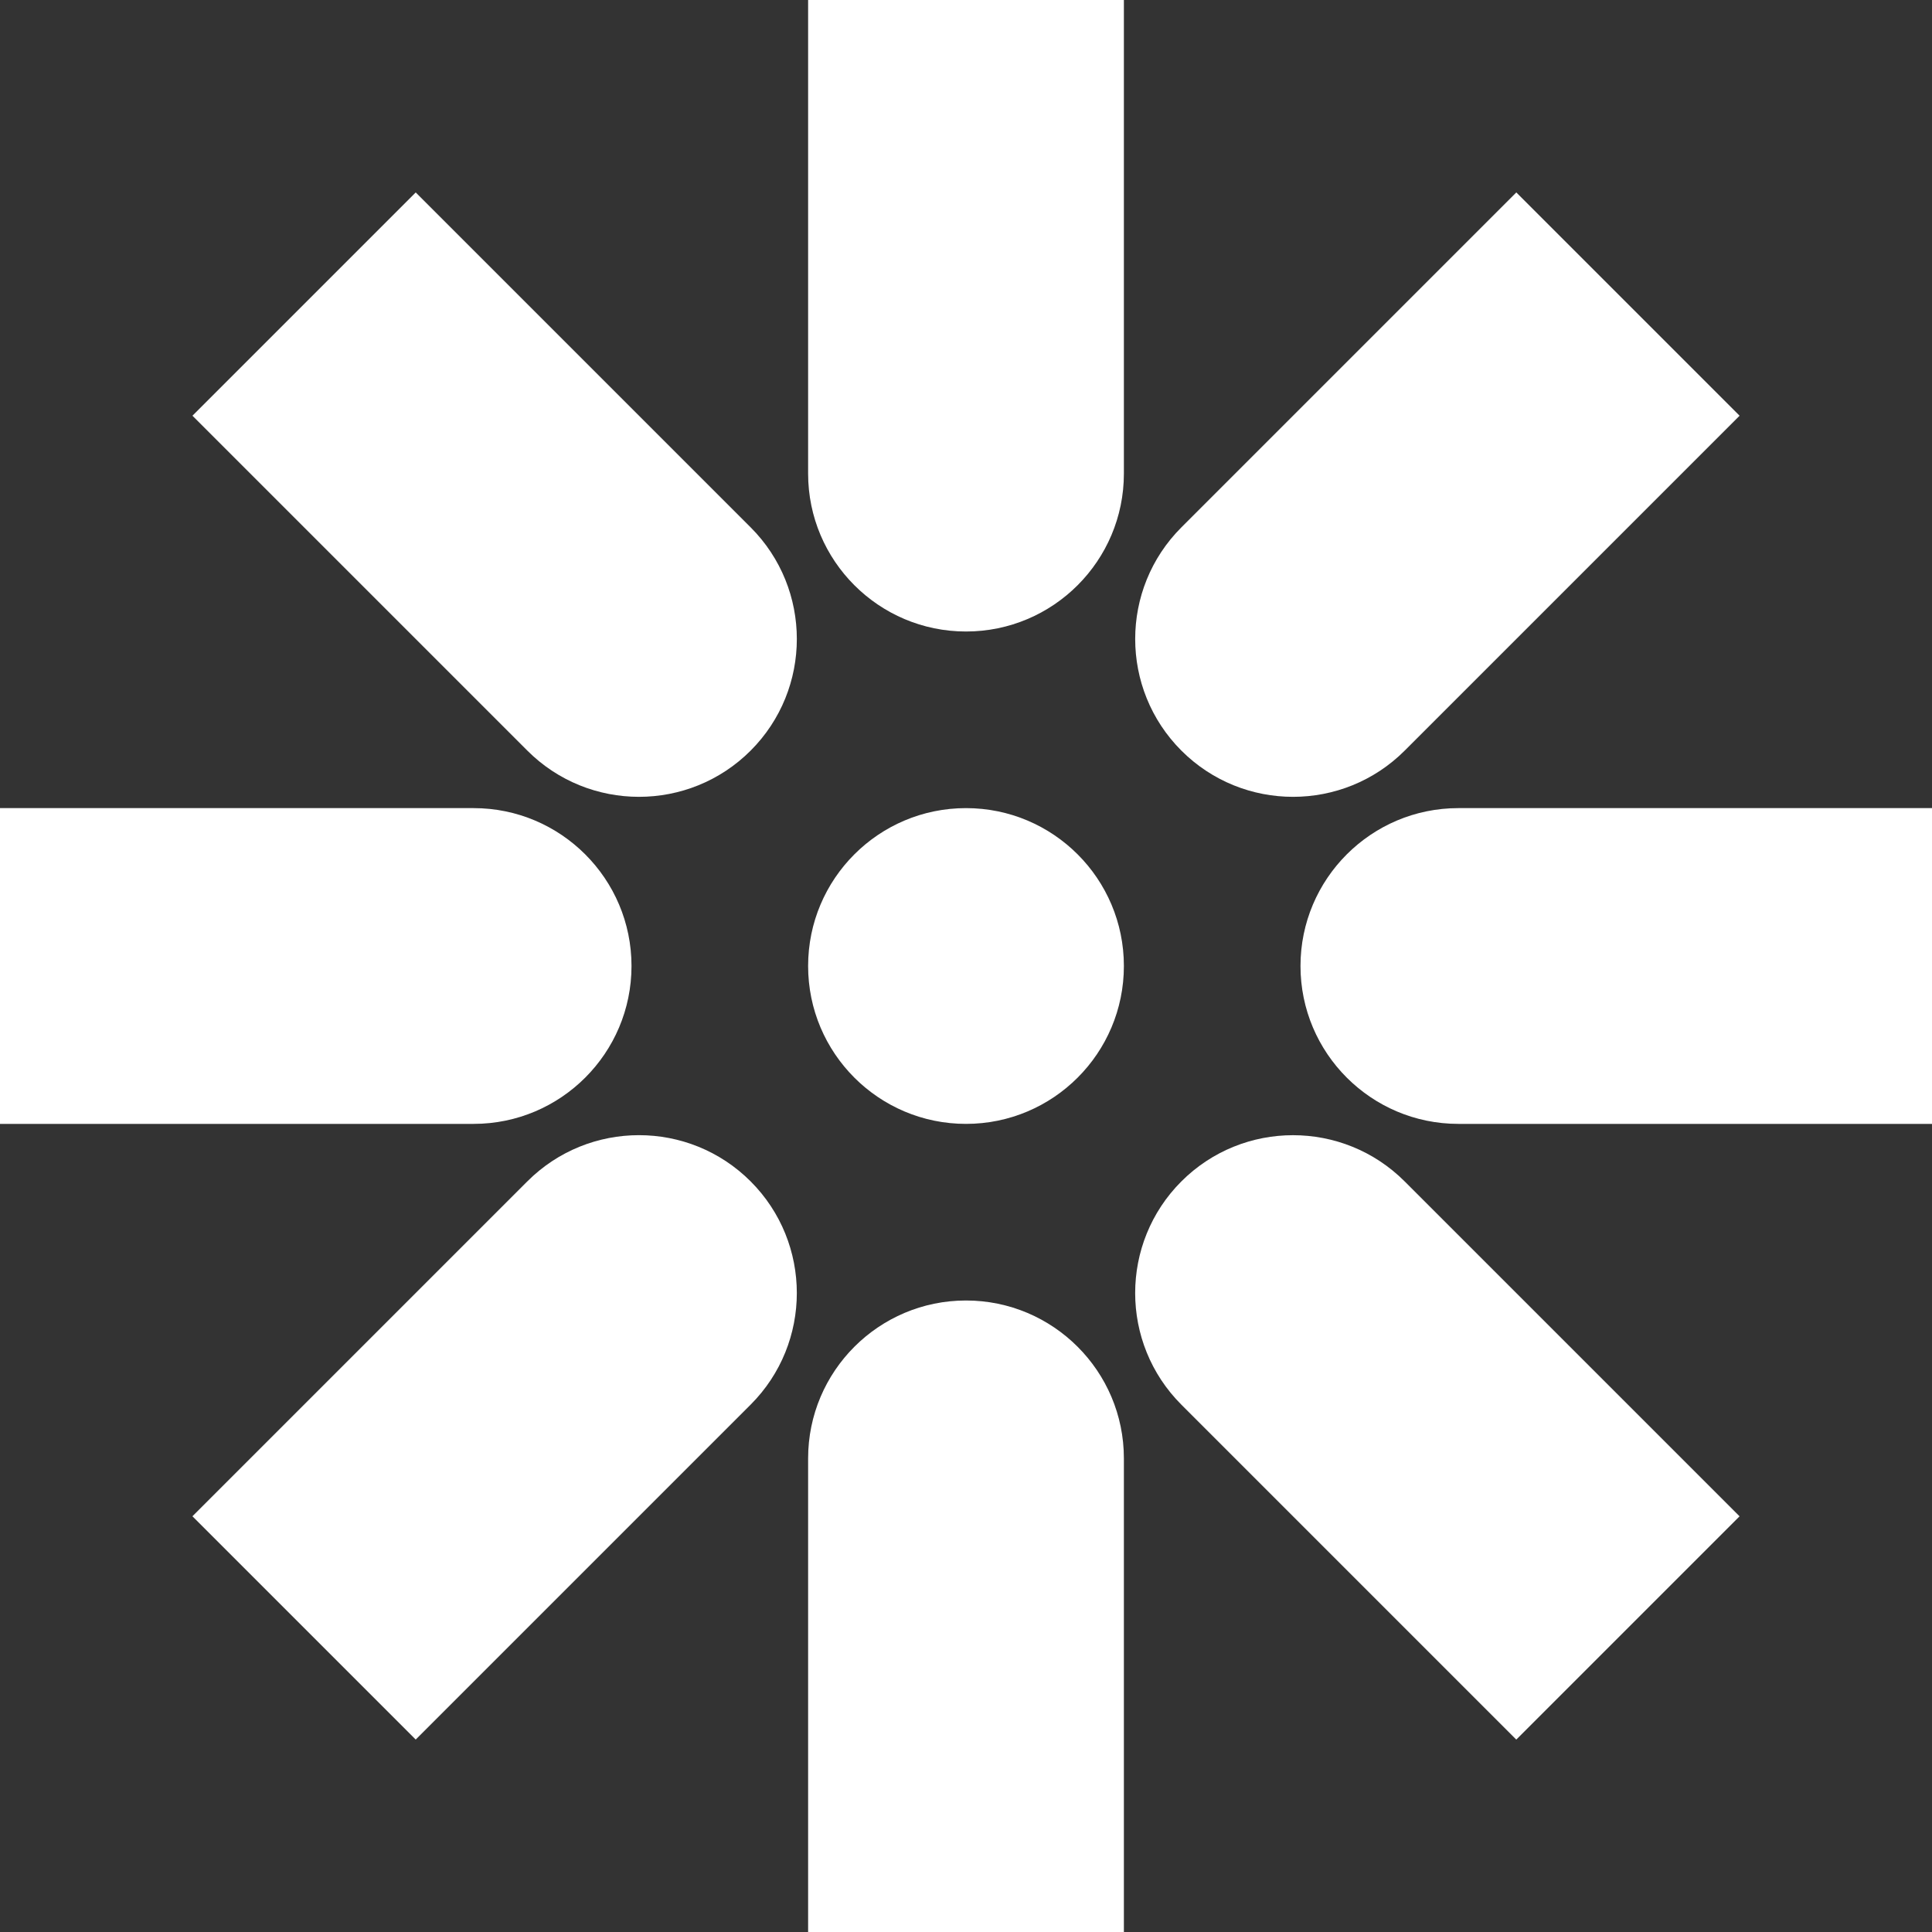 <?xml version="1.0" encoding="UTF-8"?>
<svg id="Layer_2" data-name="Layer 2" xmlns="http://www.w3.org/2000/svg" viewBox="0 0 757.22 757.22">
  <rect x="0" y="0" width="757.22" height="757.22" fill="#333333" stroke="none"/>
  <defs>
    <style>
      .cls-1 {
        fill: #fff;
      }
    </style>
  </defs>
  <g id="Layer_1-2" data-name="Layer 1">
    <g>
      <circle class="cls-1" cx="378.61" cy="378.61" r="61.88"/>
      <path class="cls-1" d="M316.73,0h123.76v185.63c0,34.15-27.73,61.88-61.88,61.88h0c-34.15,0-61.88-27.73-61.88-61.88V0h0Z"/>
      <path class="cls-1" d="M316.73,509.71h123.76v185.63c0,34.15-27.73,61.88-61.88,61.88h0c-34.15,0-61.88-27.73-61.88-61.88v-185.63h0Z" transform="translate(757.22 1266.93) rotate(180)"/>
      <path class="cls-1" d="M571.59,254.86h123.76v185.63c0,34.15-27.73,61.88-61.88,61.88h0c-34.15,0-61.88-27.73-61.88-61.88v-185.63h0Z" transform="translate(1012.08 -254.86) rotate(90)"/>
      <path class="cls-1" d="M61.88,254.86h123.76v185.63c0,34.15-27.73,61.88-61.88,61.88h0c-34.15,0-61.88-27.73-61.88-61.88v-185.63h0Z" transform="translate(-254.86 502.37) rotate(-90)"/>
      <path class="cls-1" d="M144.81,82.93h123.76v185.63c0,34.15-27.73,61.88-61.88,61.88h0c-34.15,0-61.88-27.73-61.88-61.88V82.93h0Z" transform="translate(-85.61 206.69) rotate(-45)"/>
      <path class="cls-1" d="M488.66,426.78h123.76v185.63c0,34.15-27.73,61.88-61.88,61.88h0c-34.15,0-61.88-27.73-61.88-61.88v-185.63h0Z" transform="translate(1329.11 550.54) rotate(135)"/>
      <path class="cls-1" d="M488.66,82.93h123.76v185.63c0,34.15-27.73,61.88-61.88,61.88h0c-34.15,0-61.88-27.73-61.88-61.88V82.93h0Z" transform="translate(307.4 -328.75) rotate(45)"/>
      <path class="cls-1" d="M144.81,426.78h123.76v185.63c0,34.15-27.73,61.88-61.88,61.88h0c-34.15,0-61.88-27.73-61.88-61.88v-185.63h0Z" transform="translate(-36.45 1085.97) rotate(-135)"/>
    </g>
  </g>
</svg>